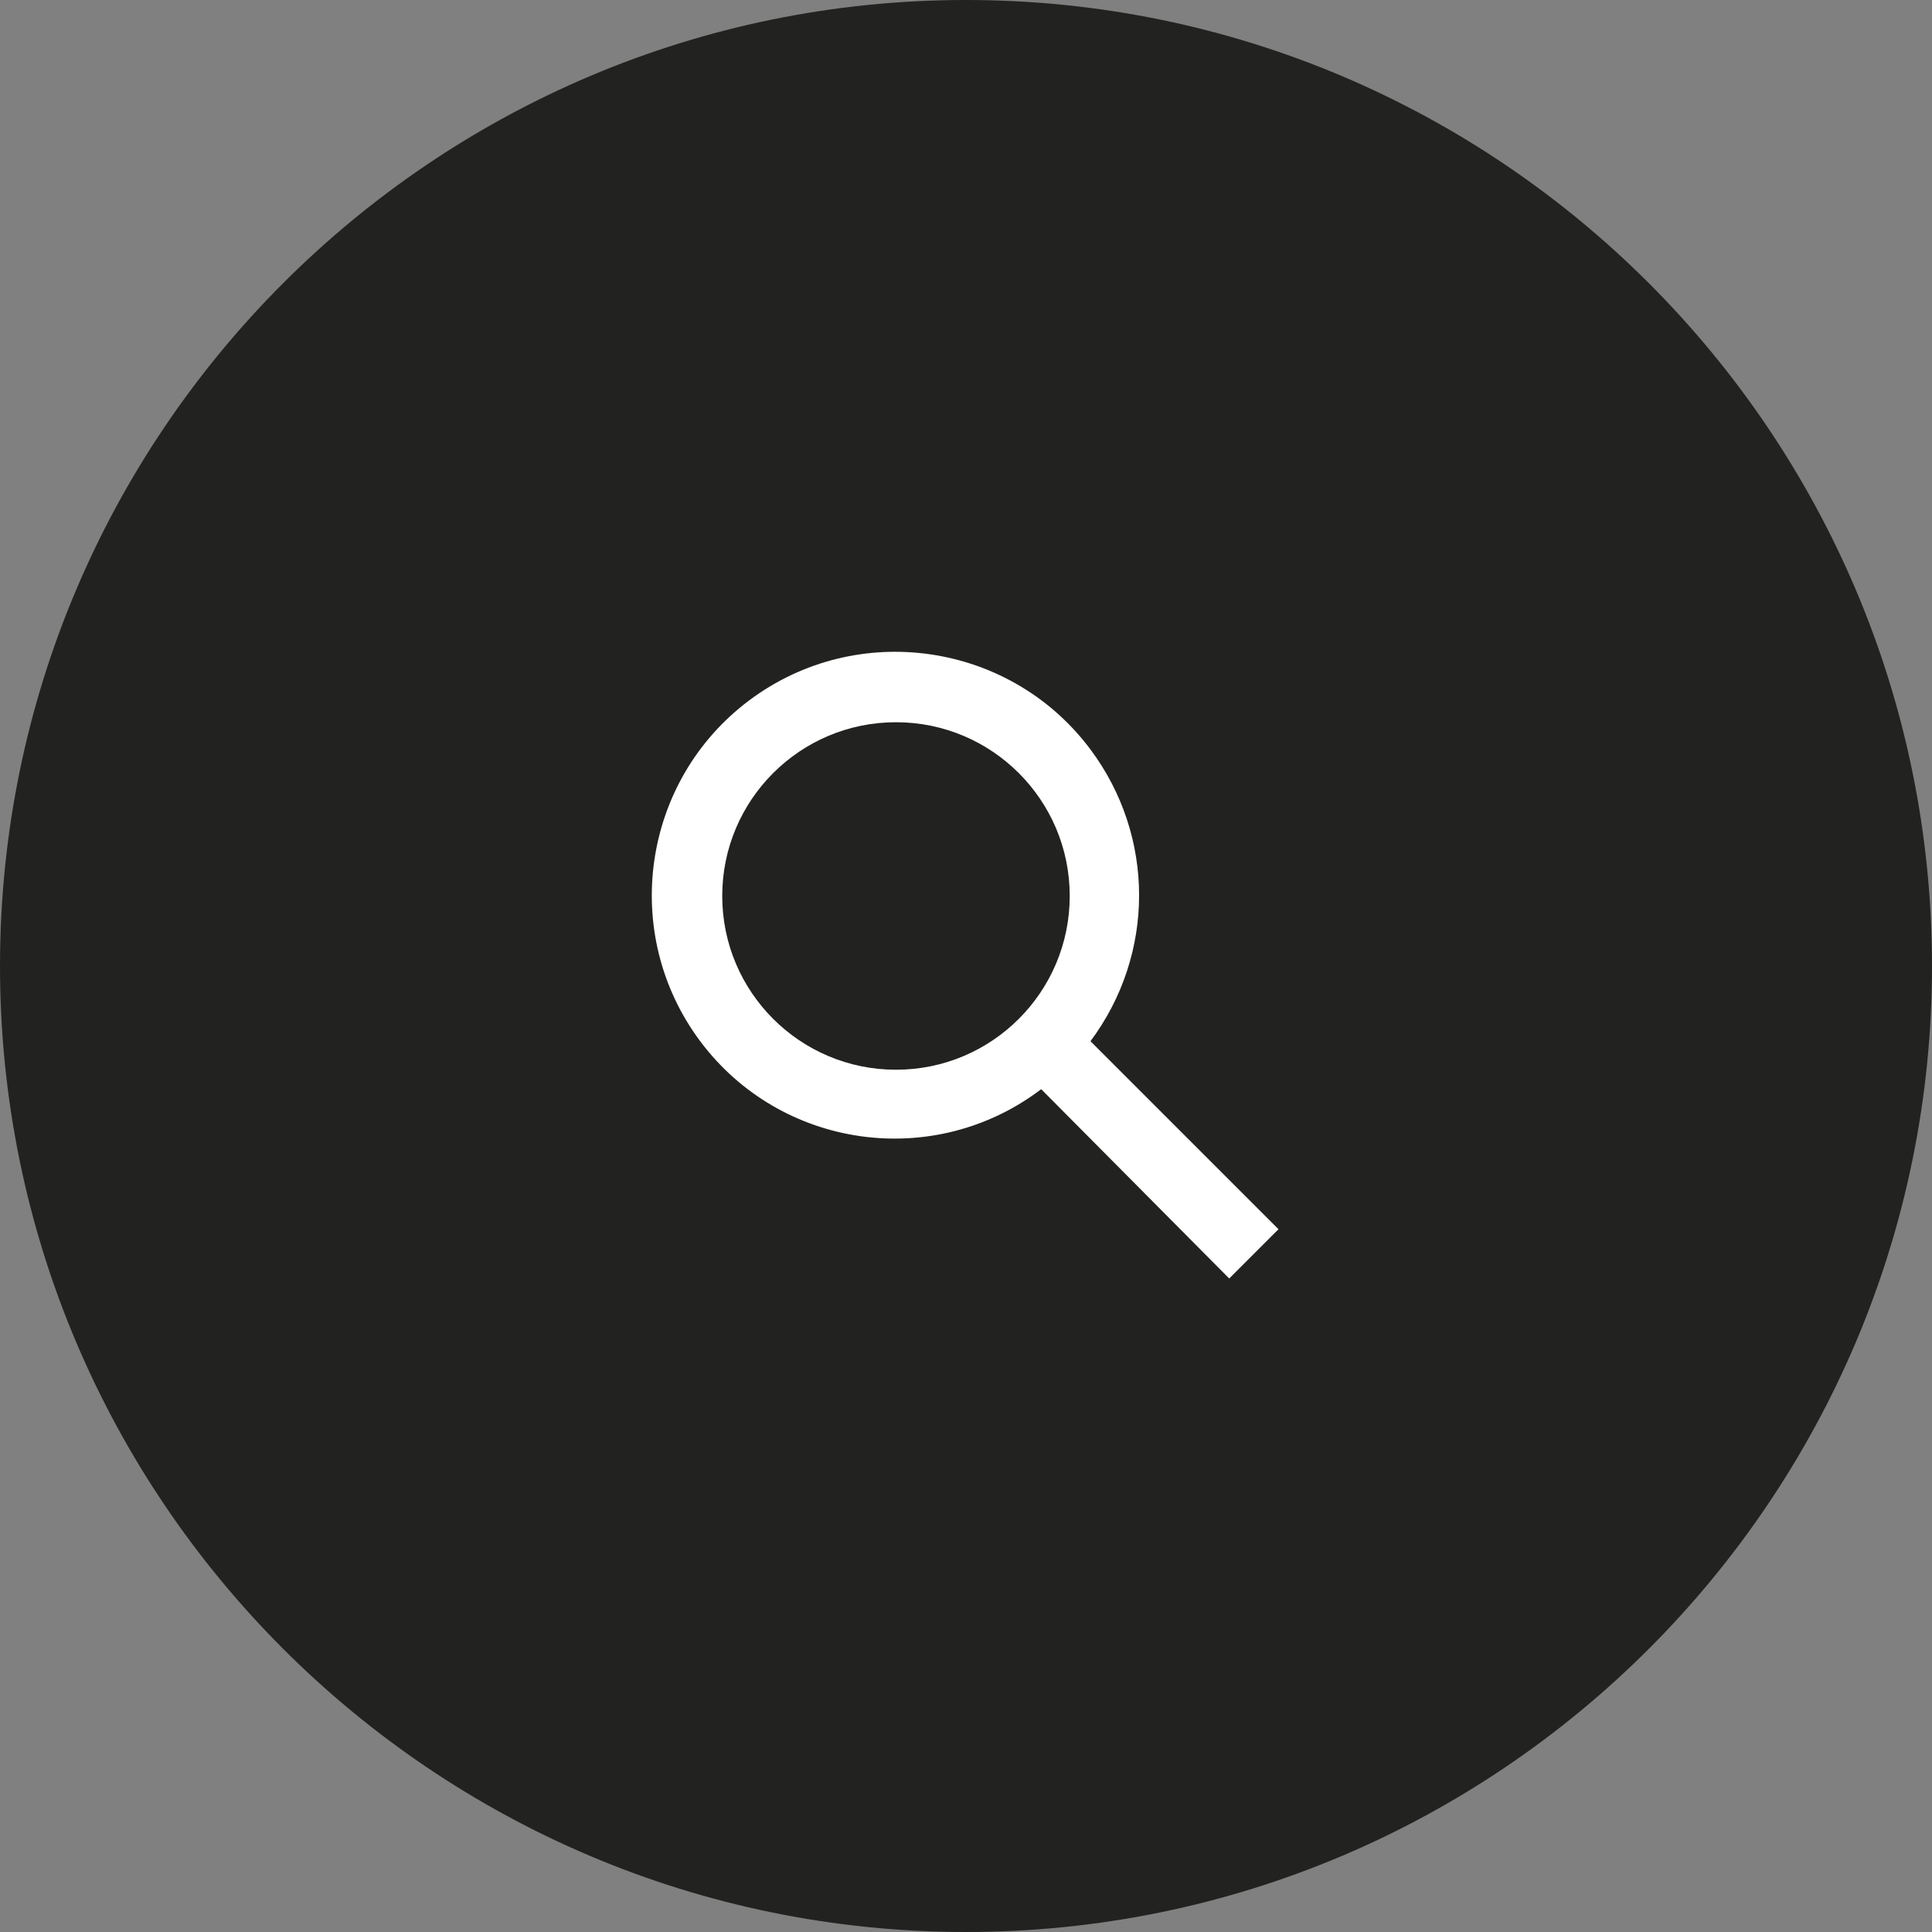 <?xml version="1.0" encoding="utf-8"?>
<!-- Generator: Adobe Illustrator 26.0.1, SVG Export Plug-In . SVG Version: 6.00 Build 0)  -->
<svg version="1.1" id="Laag_1" xmlns="http://www.w3.org/2000/svg" xmlns:xlink="http://www.w3.org/1999/xlink" x="0px" y="0px"
	 viewBox="0 0 149 149" style="enable-background:new 0 0 149 149;" xml:space="preserve">
<rect x="0" y="0" width="149" height="149" fill="#808080" stroke="none"/>
<style type="text/css">
	.st0{fill:#FFFFFF;}
	.st1{fill:#222220;}
</style>
<circle class="st0" cx="74.5" cy="74.5" r="63.5"/>
<g id="Laag_2_00000005957227474340030660000017714003919915413390_">
	<g id="Laag_1-2">
		<circle class="st1" cx="69.1" cy="69.1" r="13.4"/>
		<path class="st1" d="M74.5,0C33.4,0,0,33.4,0,74.5S33.4,149,74.5,149c41.1,0,74.5-33.4,74.5-74.5C149,33.4,115.6,0,74.5,0
			C74.5,0,74.5,0,74.5,0z M94.8,98.6L80.3,84C72,90.3,60.2,88.6,54,80.3S49.5,60.2,57.8,54s20.1-4.5,26.3,3.8c5,6.7,5,15.8,0,22.5
			l14.5,14.5L94.8,98.6z"/>
	</g>
</g>
</svg>
